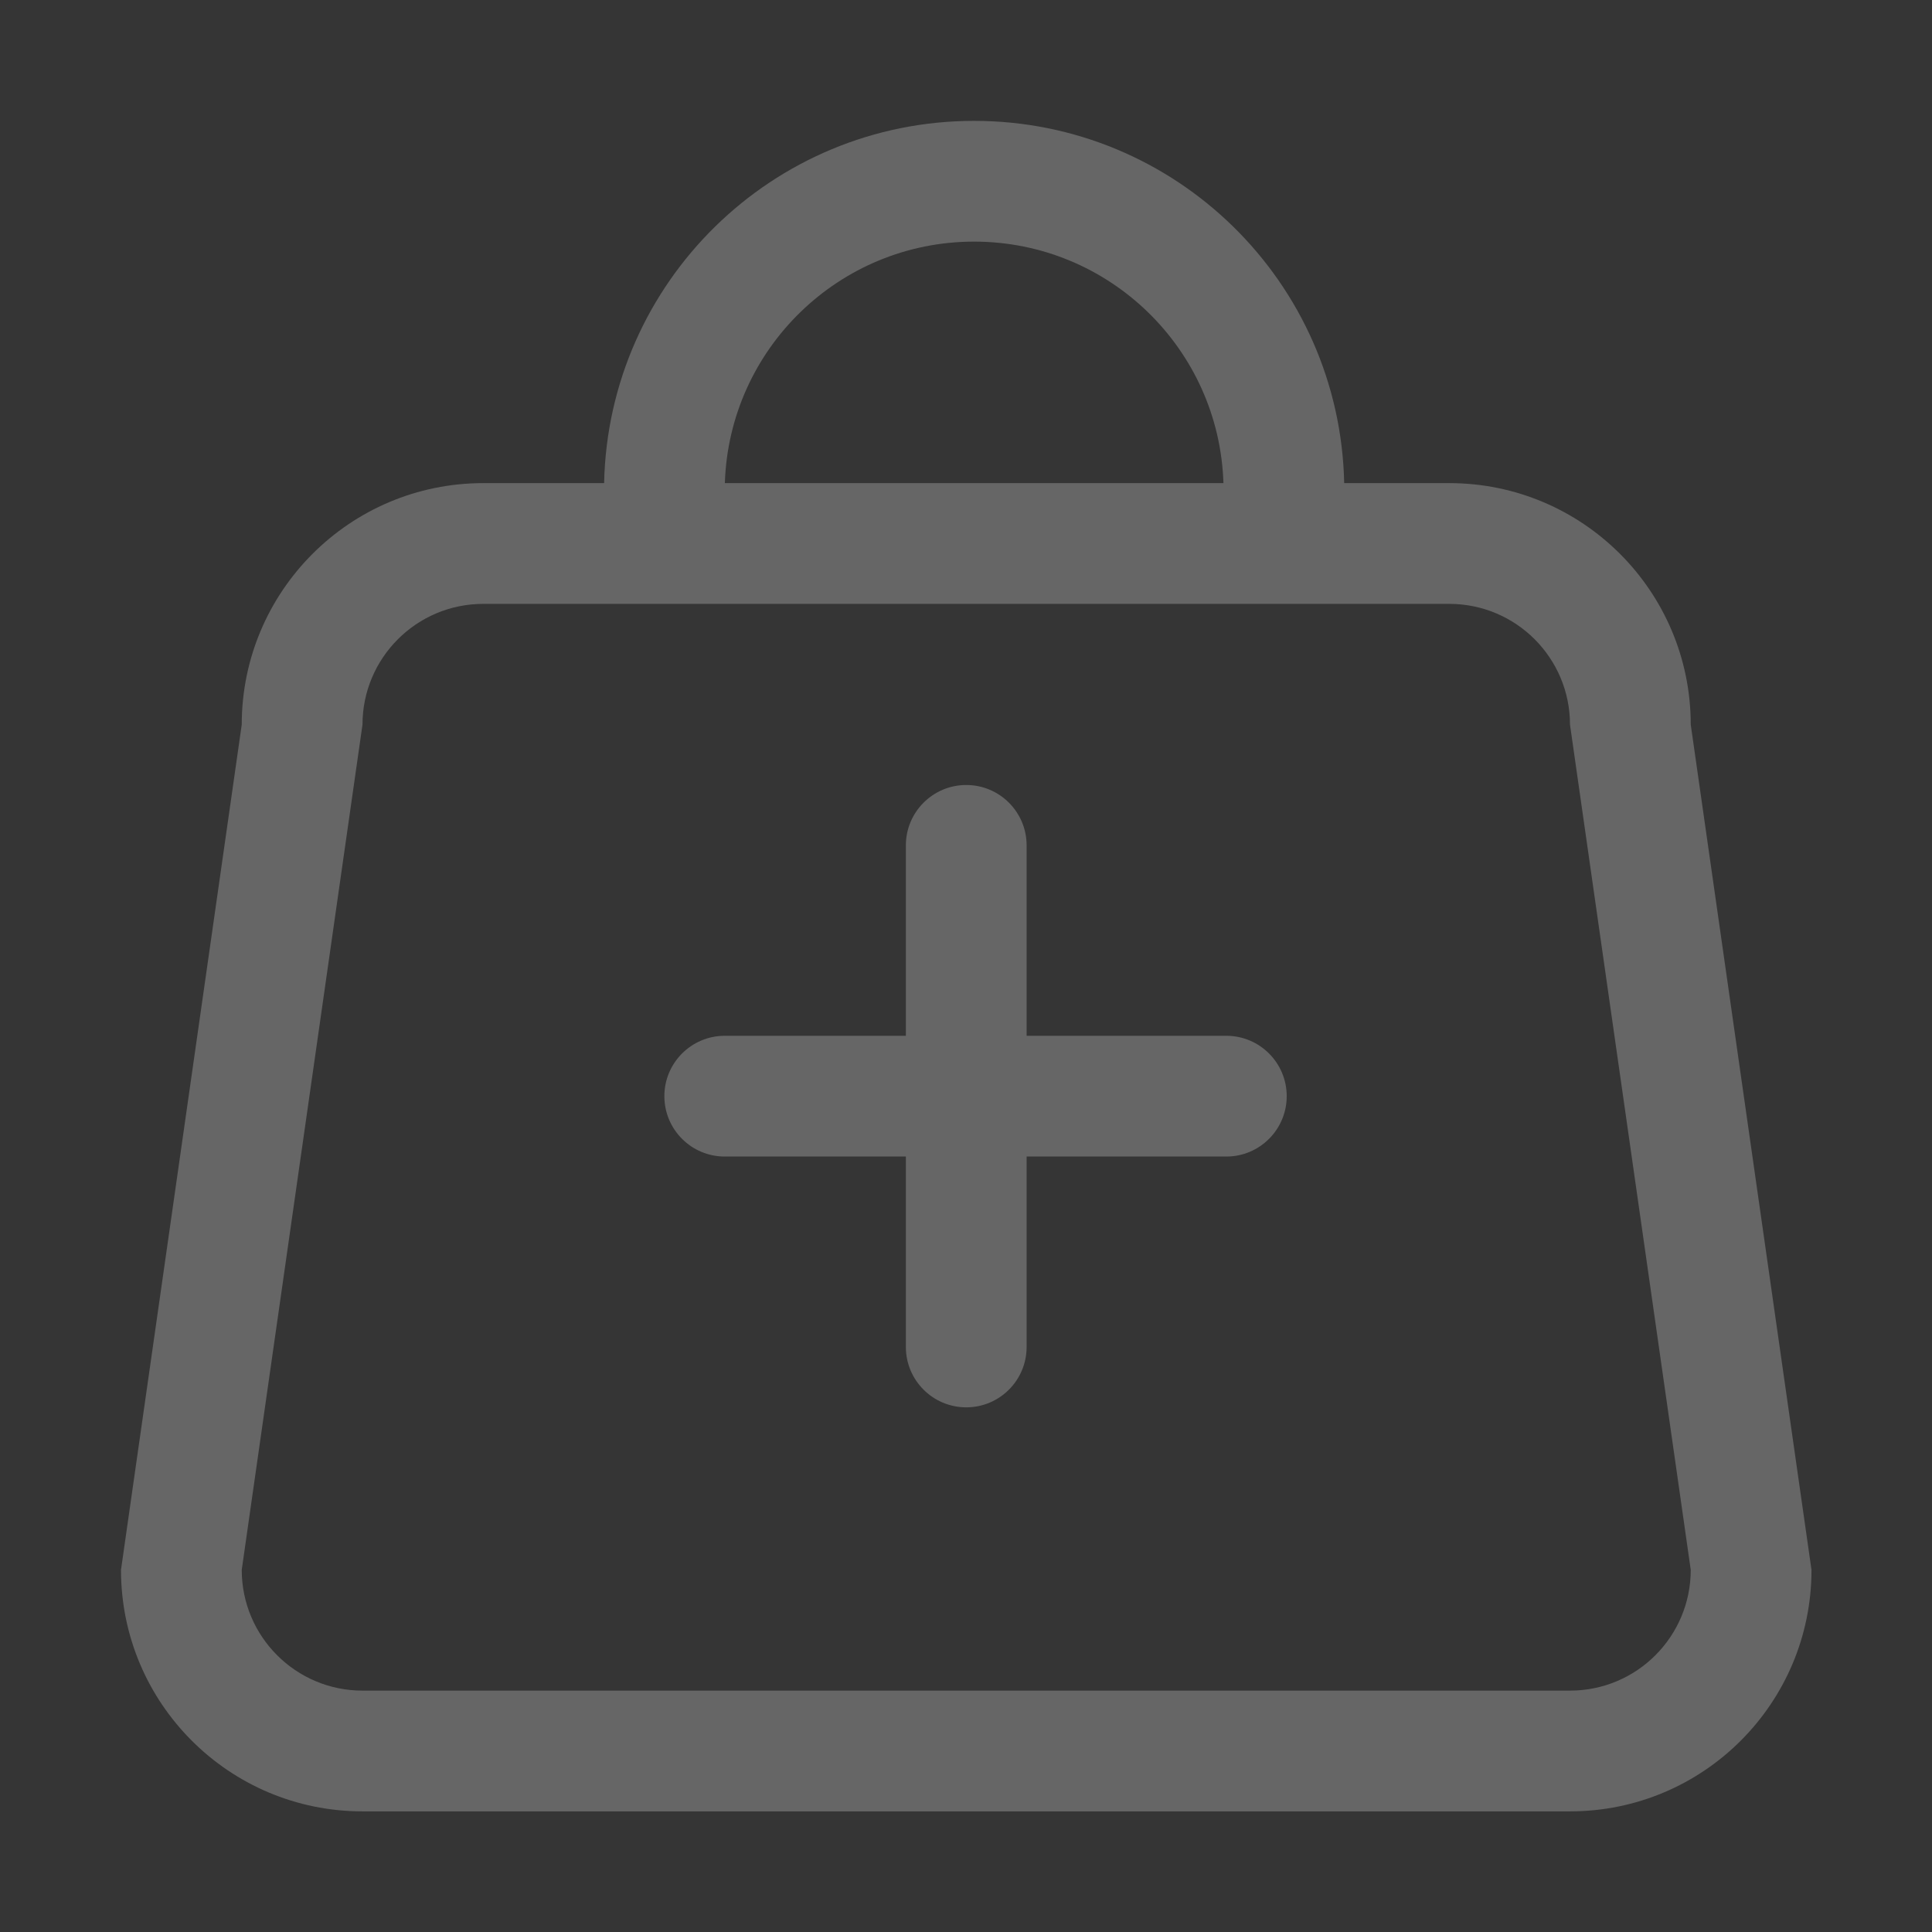 <svg width="16" height="16" viewBox="0 0 16 16" fill="none" xmlns="http://www.w3.org/2000/svg">
<rect x="0" y="0" width="16" height="16" fill="#333333" stroke="none"/>
<g clip-path="url(#clip0_1579_174)">
<rect width="16" height="16" fill="white" fill-opacity="0.01"/>
<path d="M5.502 9.078C5.502 8.802 5.726 8.578 6.002 8.578H7.502V7.001C7.502 6.725 7.726 6.501 8.002 6.501C8.278 6.501 8.502 6.725 8.502 7.001V8.578H10.156C10.432 8.578 10.656 8.802 10.656 9.078C10.656 9.354 10.432 9.578 10.156 9.578H8.502V11.155C8.502 11.431 8.278 11.655 8.002 11.655C7.726 11.655 7.502 11.431 7.502 11.155V9.578H6.002C5.726 9.578 5.502 9.354 5.502 9.078Z" fill="#666666"/>
<path fill-rule="evenodd" clip-rule="evenodd" d="M8.067 1.001C6.396 1.001 5.038 2.338 5.003 4.001H4.002C2.898 4.001 2.002 4.897 2.002 6.001L1.002 13.001C1.002 14.106 1.898 15.001 3.002 15.001H13.002C14.107 15.001 15.002 14.106 15.002 13.001L14.002 6.001C14.002 4.897 13.107 4.001 12.002 4.001H11.132C11.097 2.338 9.739 1.001 8.067 1.001ZM10.132 4.001C10.097 2.891 9.186 2.001 8.067 2.001C6.949 2.001 6.038 2.891 6.003 4.001H10.132ZM12.002 5.001C12.555 5.001 13.002 5.449 13.002 6.001L14.002 13.001C14.002 13.553 13.555 14.001 13.002 14.001H3.002C2.45 14.001 2.002 13.553 2.002 13.001L3.002 6.001C3.002 5.449 3.45 5.001 4.002 5.001H12.002Z" fill="#666666"/>
</g>
<defs>
<clipPath id="clip0_1579_174">
<rect width="16" height="16" fill="white"/>
</clipPath>
</defs>
</svg>
